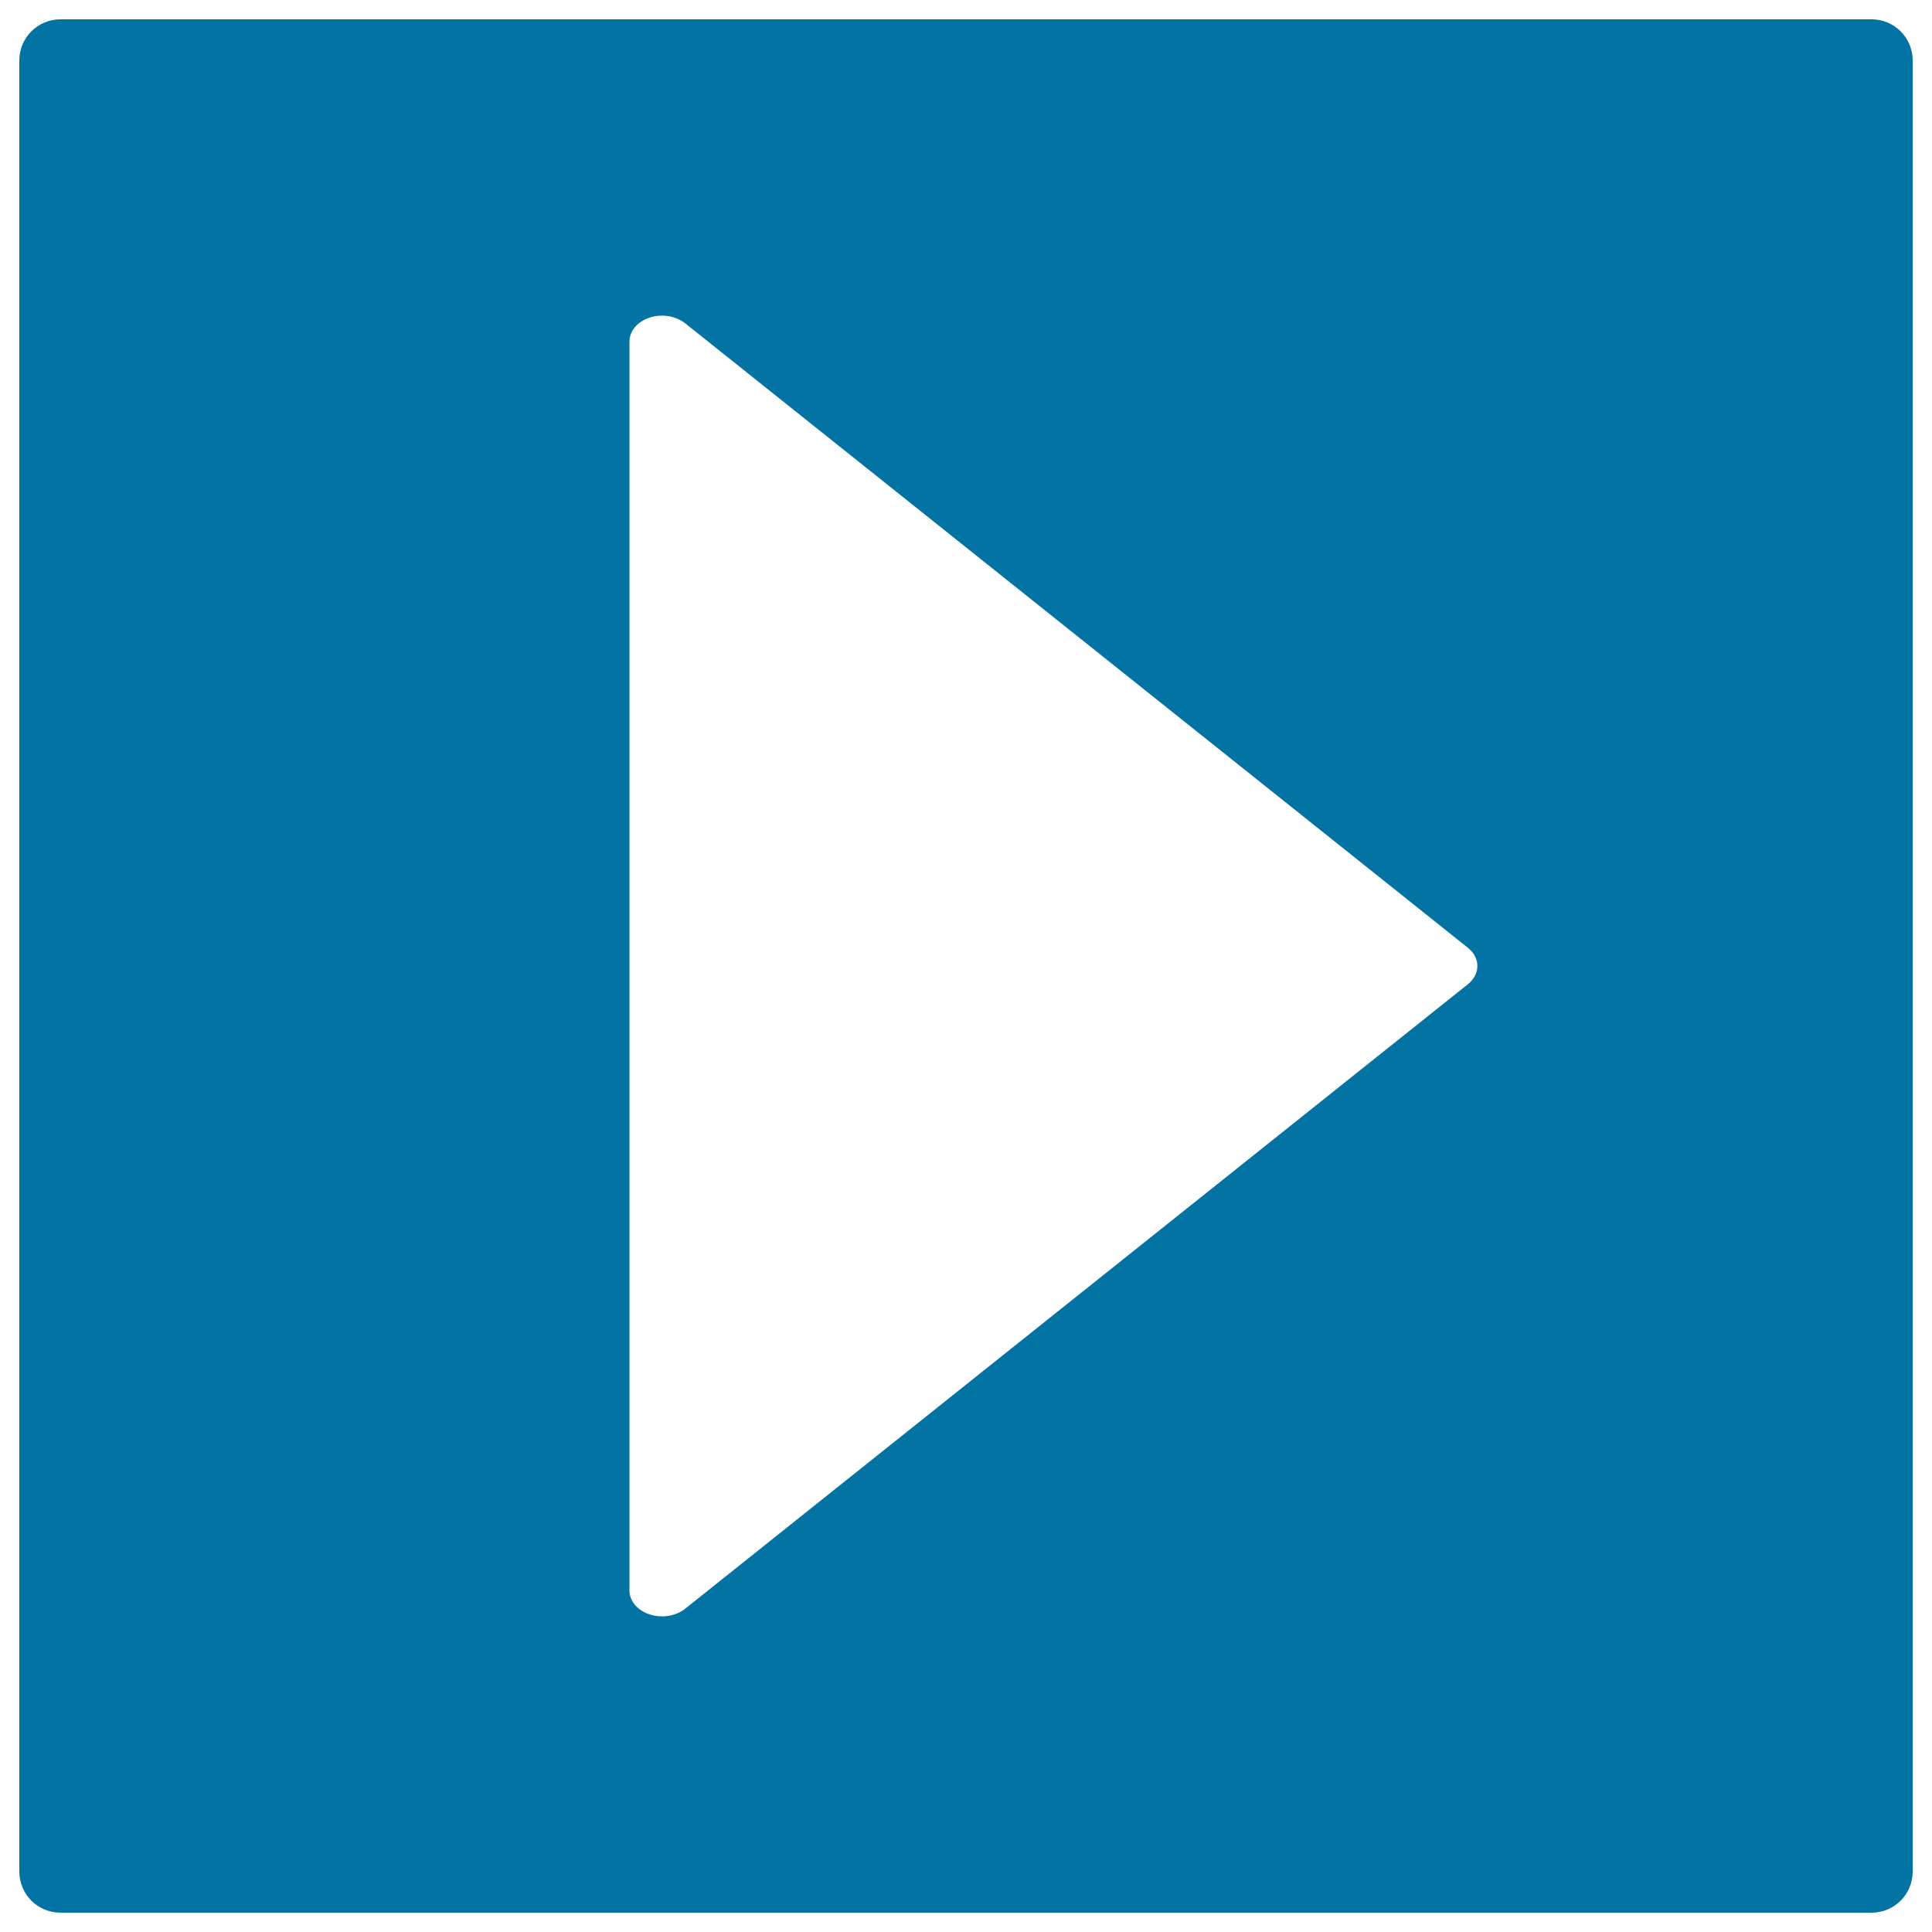 <svg xmlns="http://www.w3.org/2000/svg" viewBox="0 0 1000 1000" style="fill:#0273a2">
<title>Multimedia Play Square Button SVG icon</title>
<g><g><path d="M31.3,990h937.4c11.8,0,21.3-9.5,21.3-21.3V31.3c0-11.8-9.5-21.3-21.3-21.3H31.3C19.5,10,10,19.5,10,31.3v937.4C10,980.5,19.5,990,31.3,990z M325.8,176.8c0-5.5,4.1-10.3,10.4-12.4c6.3-2.1,13.5-0.9,18.4,2.9l405.1,323.2c3.3,2.6,5,6.1,5,9.5s-1.7,6.9-5,9.5L354.6,832.7c-4.8,3.8-12.1,5-18.4,2.9c-6.3-2.1-10.4-6.9-10.4-12.4V176.8z"/></g></g>
</svg>